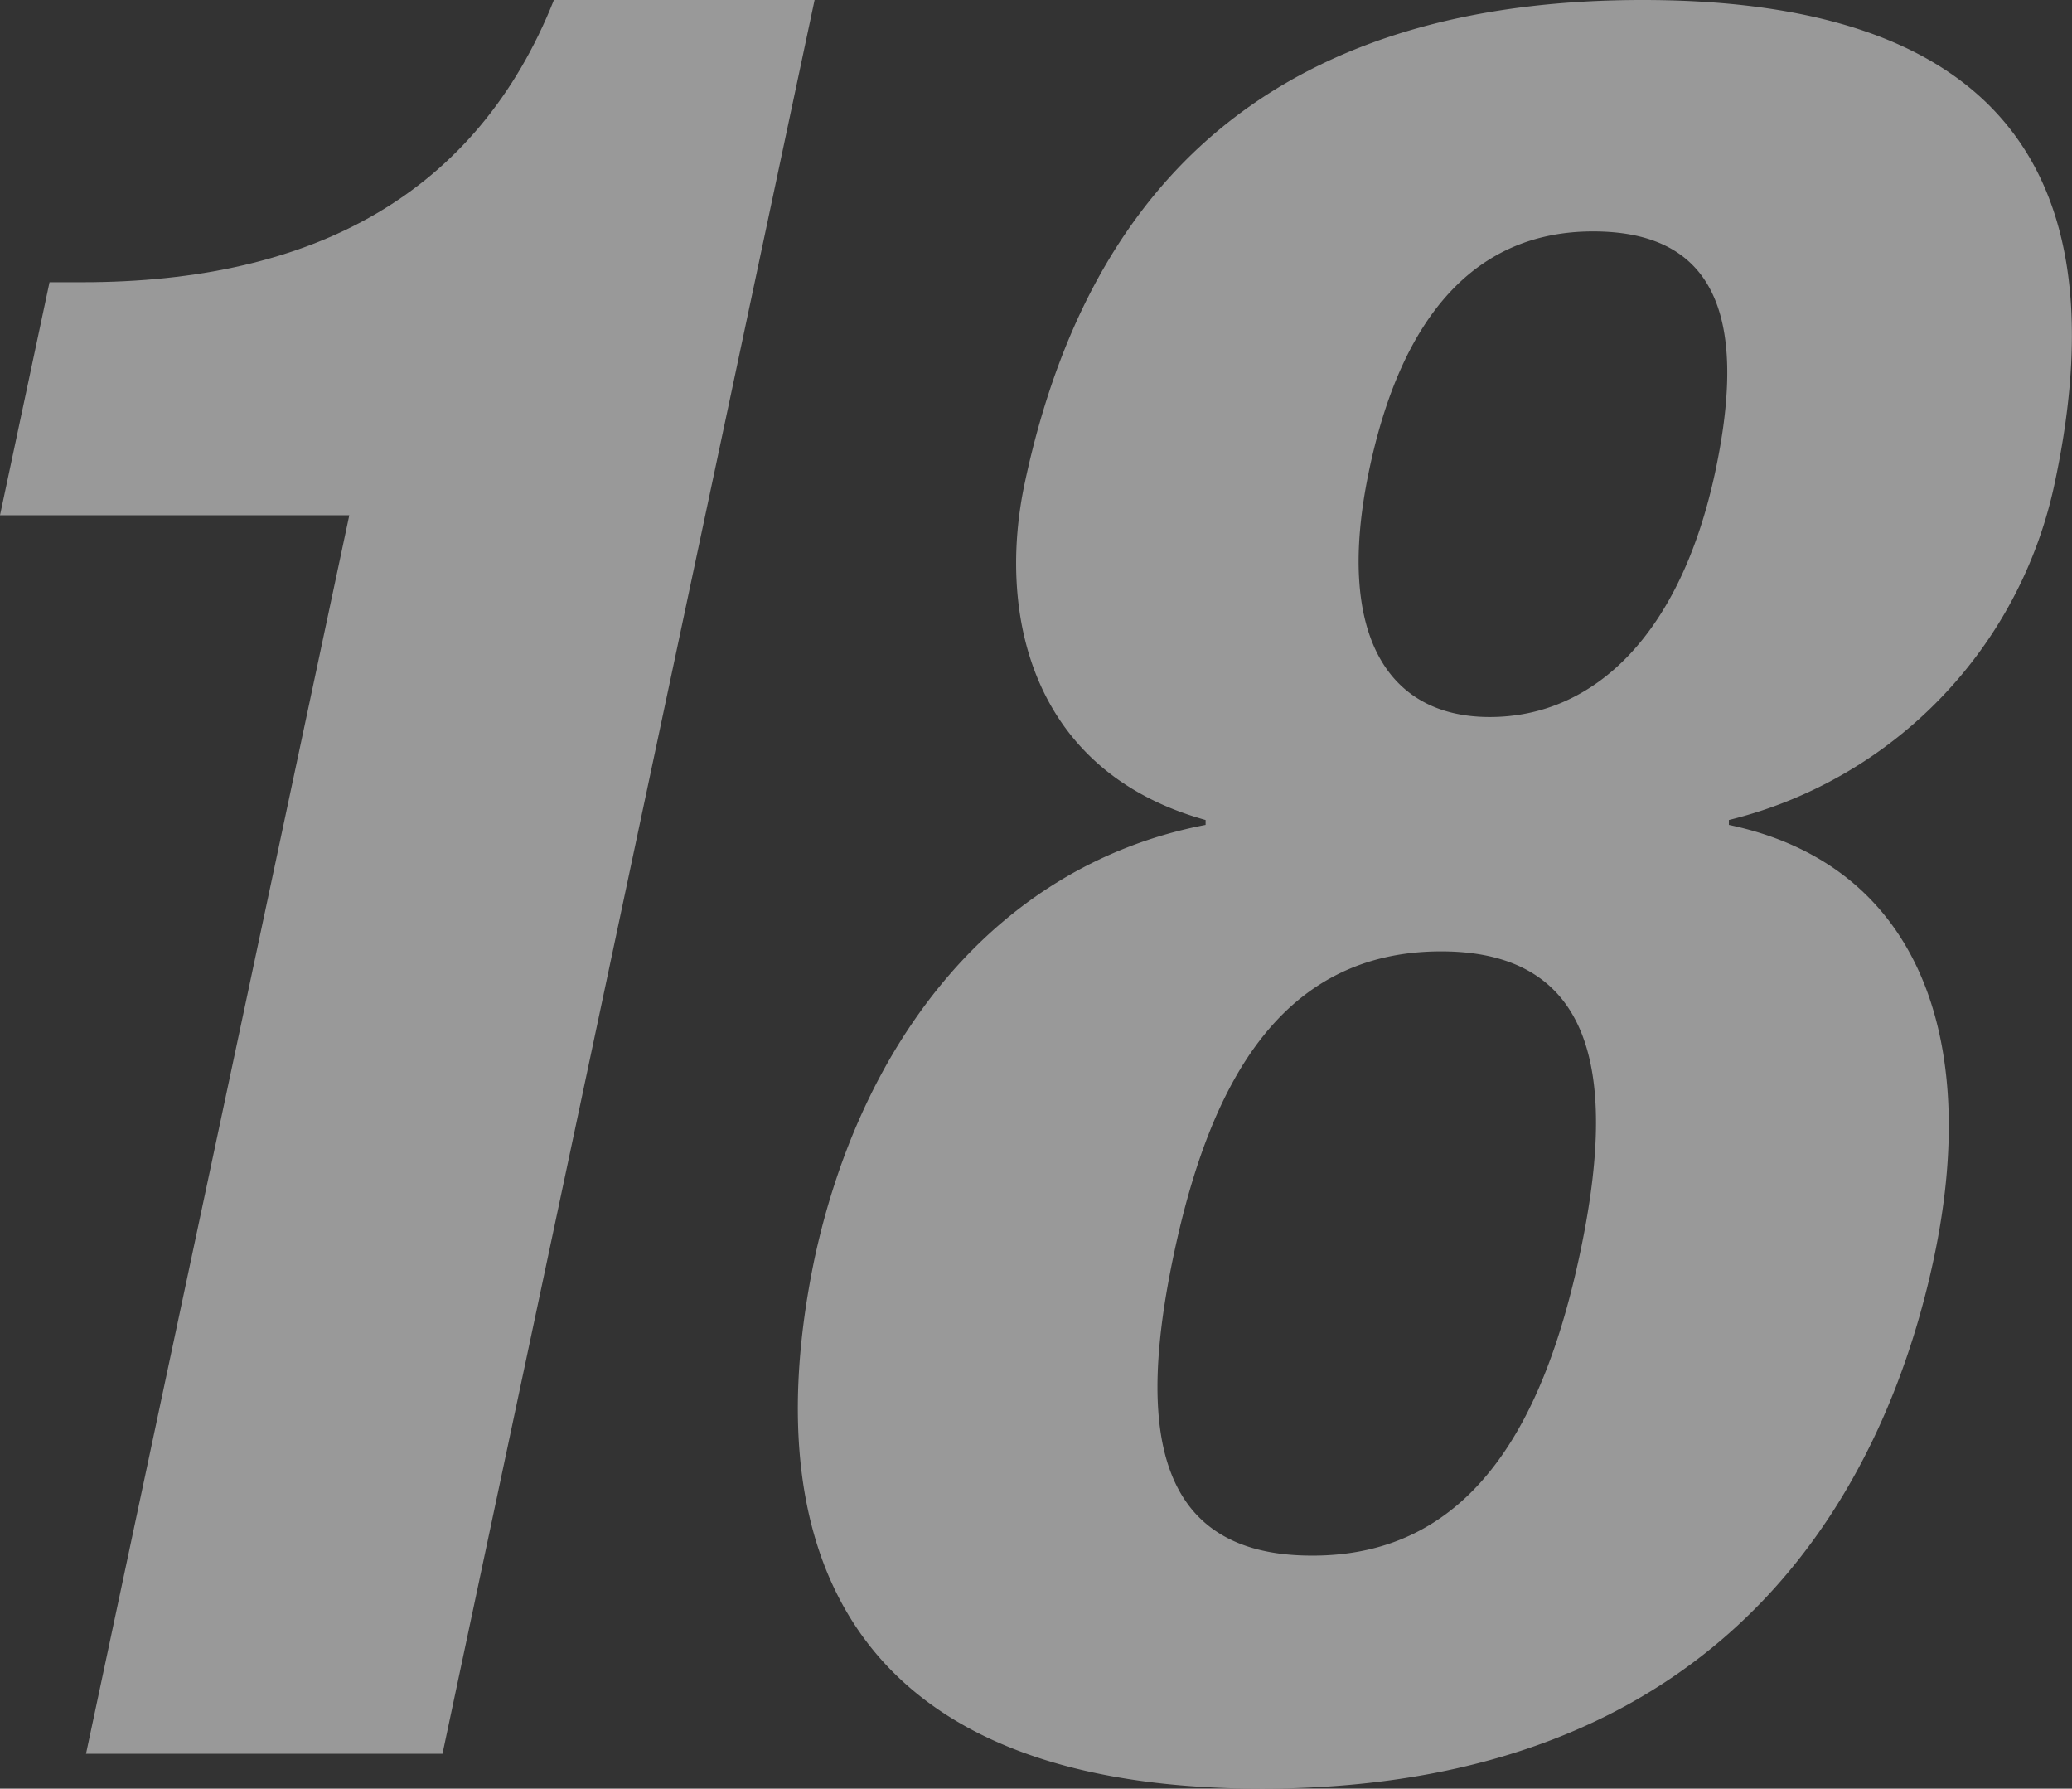 <svg xmlns="http://www.w3.org/2000/svg" width="63.59" height="54.88" viewBox="0 0 63.59 54.88"><rect x="0" y="0" width="63.59" height="54.88" fill="#333333" stroke="none"/><defs><style>.cls-1{opacity:0.5;}.cls-2{fill:#fff;}</style></defs><g id="レイヤー_2" data-name="レイヤー 2"><g id="ディフェンダー"><g class="cls-1"><path class="cls-2" d="M2.64,53.81l8.08-38H0L1.52,8.66h1C9.65,8.66,14.64,5.93,17,0H25L13.58,53.81Z"/><path class="cls-2" d="M37,25.31l0-.15c-5.45-1.52-6.38-6.46-5.55-10.34C33.69,4.26,40.6,0,50.41,0s14.9,4.26,12.65,14.82a13.52,13.52,0,0,1-10,10.34l0,.15c5.82,1.22,7.73,6.54,6.29,13.3-1.31,6.16-5.66,16.27-20.63,16.27S23.71,44.77,25,38.61C26.46,31.85,30.63,26.53,37,25.31Zm3.29,22.42c4.94,0,7.12-4.18,8.2-9.27s.68-9.27-4.26-9.27-7.1,4.1-8.2,9.27S35.32,47.73,40.26,47.73ZM45.72,22c3.19,0,5.85-2.51,6.92-7.52s-.18-7.38-3.75-7.38S43,9.65,42,14.52,42.53,22,45.72,22Z"/></g></g></g></svg>